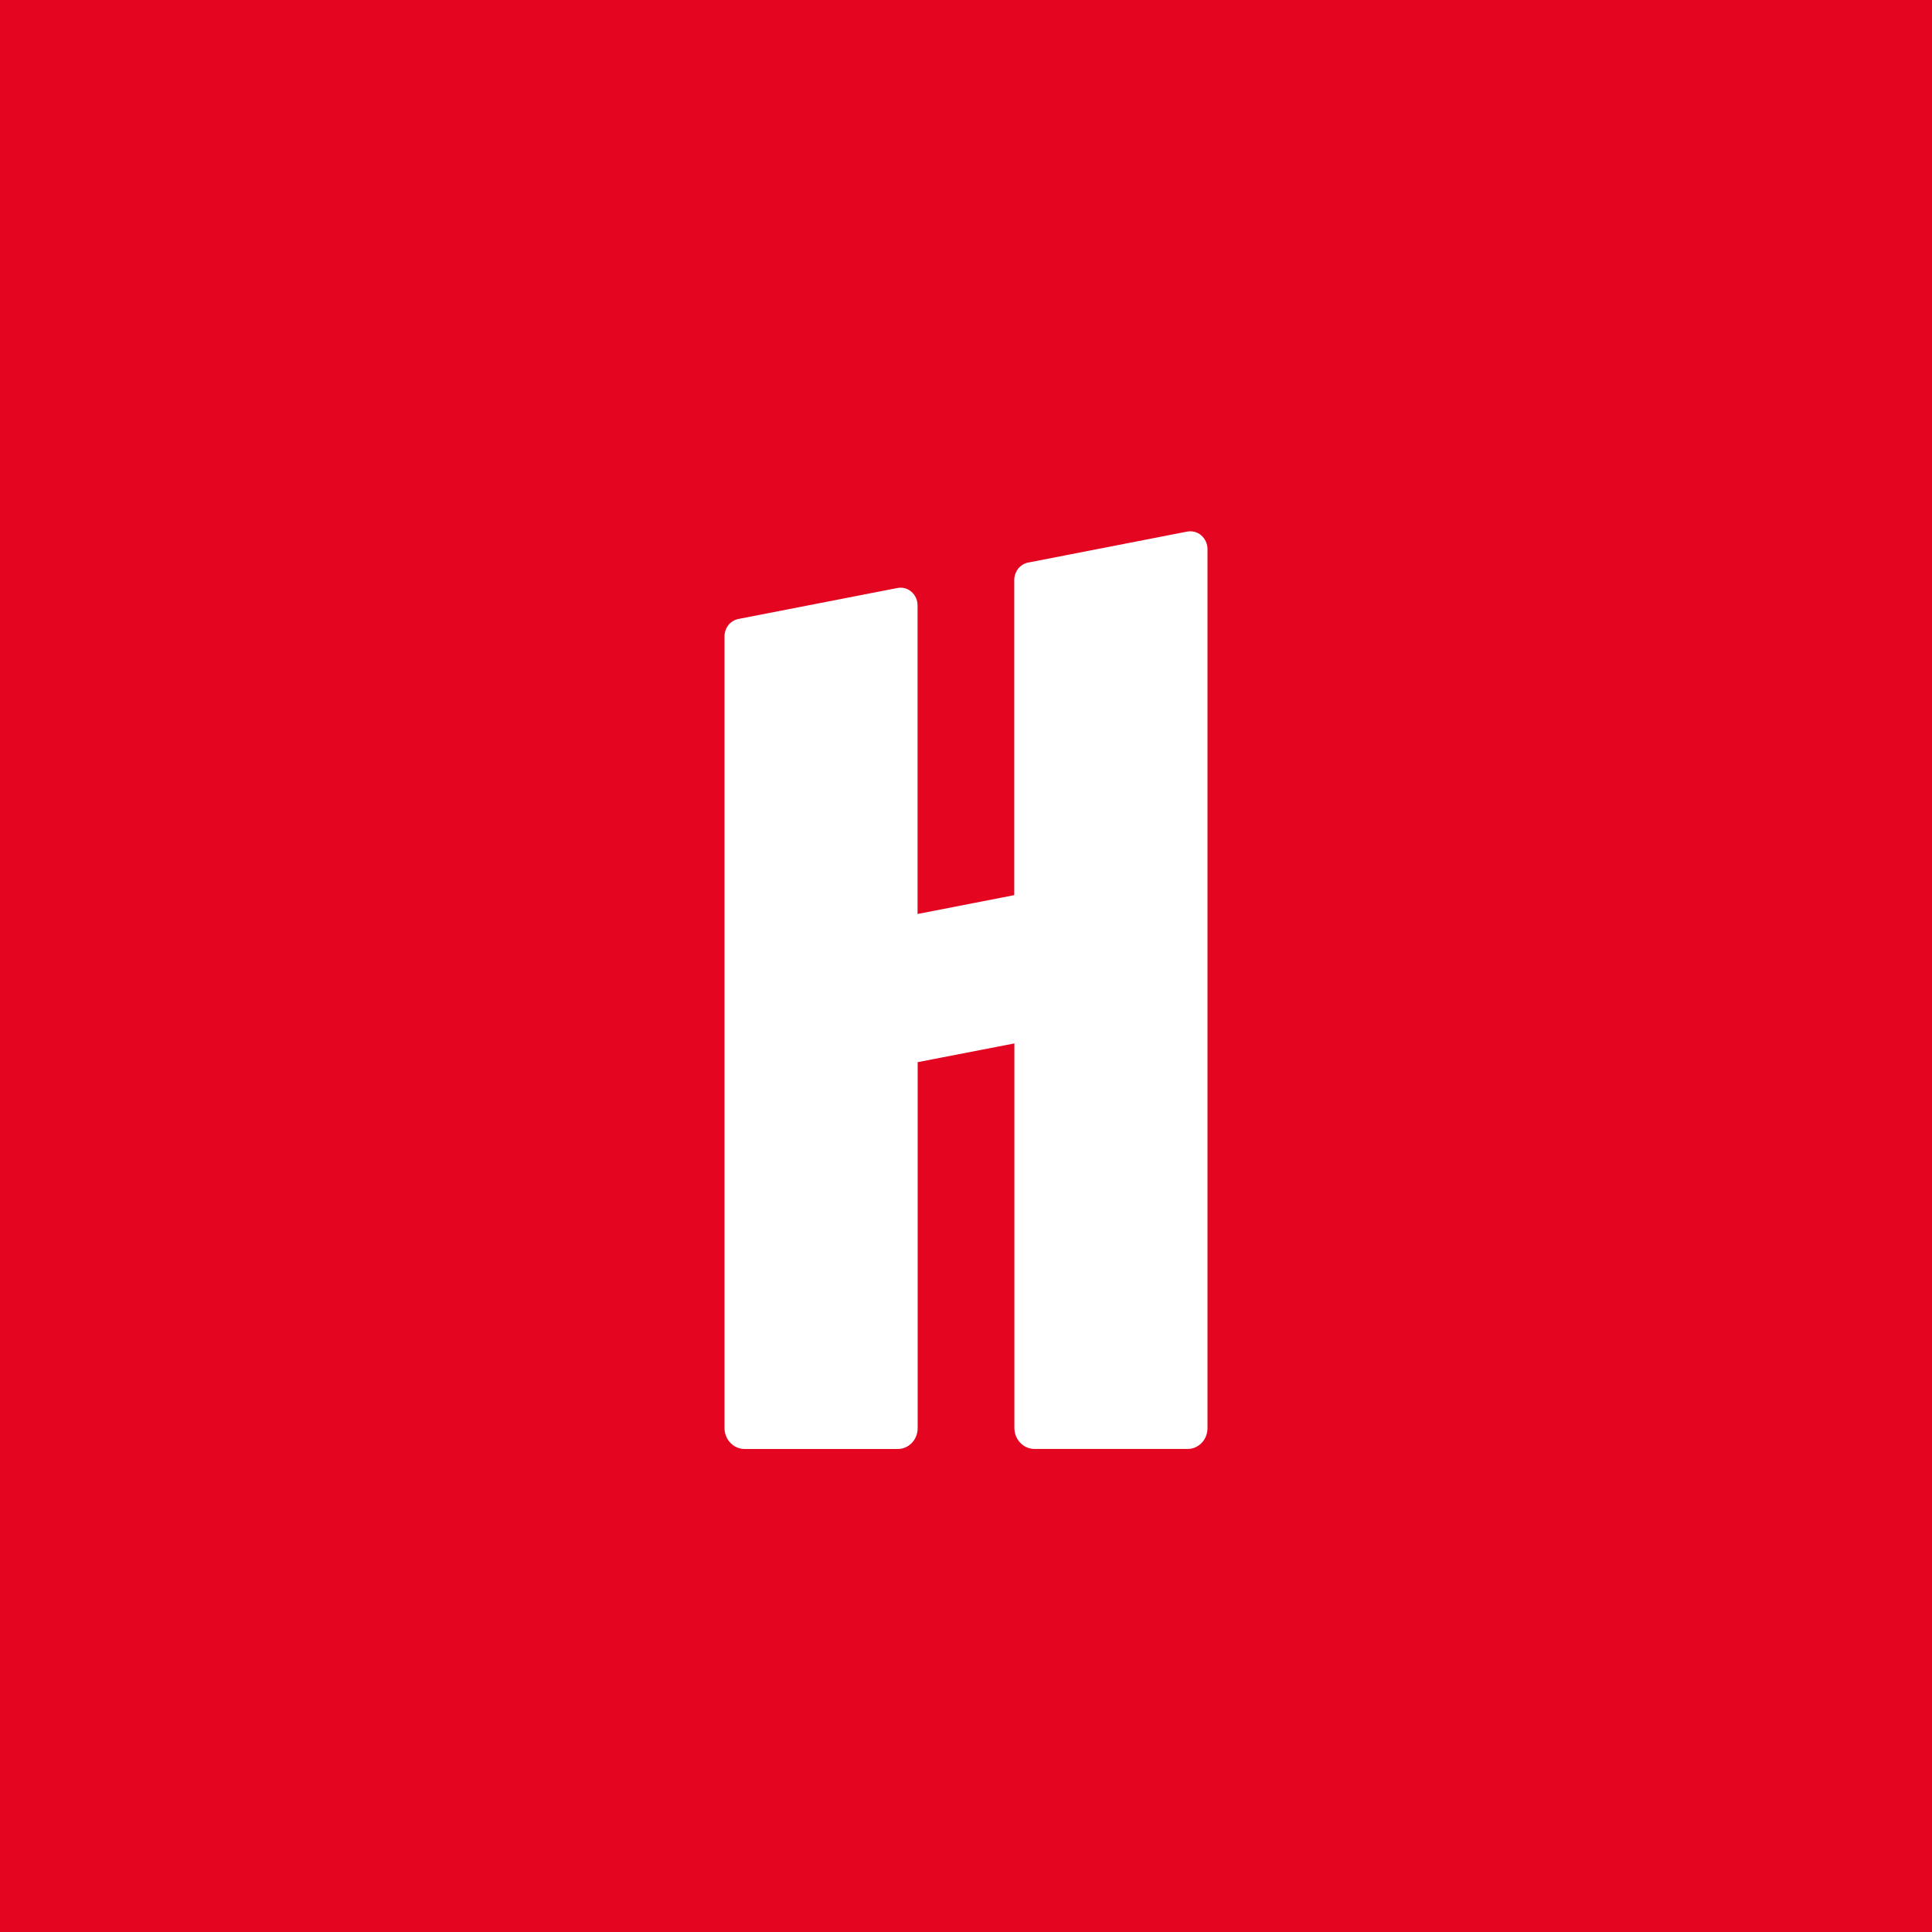 <svg width="40" height="40" viewBox="0 0 40 40" fill="none" xmlns="http://www.w3.org/2000/svg">
<rect width="40" height="40" fill="#E40521"/>
<path d="M24.579 11.006L21.289 11.647C21.208 11.662 21.135 11.707 21.082 11.772C21.029 11.838 21 11.921 20.999 12.007V18.533L18.997 18.923V12.534C18.997 12.48 18.986 12.427 18.964 12.378C18.942 12.329 18.91 12.286 18.87 12.252C18.83 12.217 18.783 12.192 18.733 12.179C18.683 12.165 18.631 12.164 18.58 12.174L15.288 12.815C15.207 12.831 15.135 12.875 15.082 12.94C15.03 13.006 15.001 13.088 15 13.174V29.566C15 29.681 15.044 29.792 15.123 29.873C15.201 29.955 15.307 30 15.417 30H18.586C18.64 30 18.694 29.989 18.744 29.968C18.794 29.946 18.84 29.914 18.878 29.874C18.917 29.834 18.947 29.786 18.968 29.734C18.989 29.681 18.999 29.625 18.999 29.569V21.991L21.002 21.603V29.564C21.002 29.68 21.046 29.79 21.124 29.872C21.202 29.953 21.307 29.999 21.418 29.999H24.587C24.641 30 24.695 29.989 24.745 29.967C24.795 29.945 24.84 29.914 24.879 29.874C24.917 29.834 24.948 29.786 24.969 29.733C24.989 29.681 25 29.625 25 29.568V11.368C25 11.314 24.988 11.261 24.966 11.212C24.944 11.163 24.911 11.12 24.871 11.085C24.831 11.05 24.785 11.025 24.735 11.012C24.684 10.998 24.632 10.996 24.581 11.006H24.579Z" fill="white"/>
</svg>
